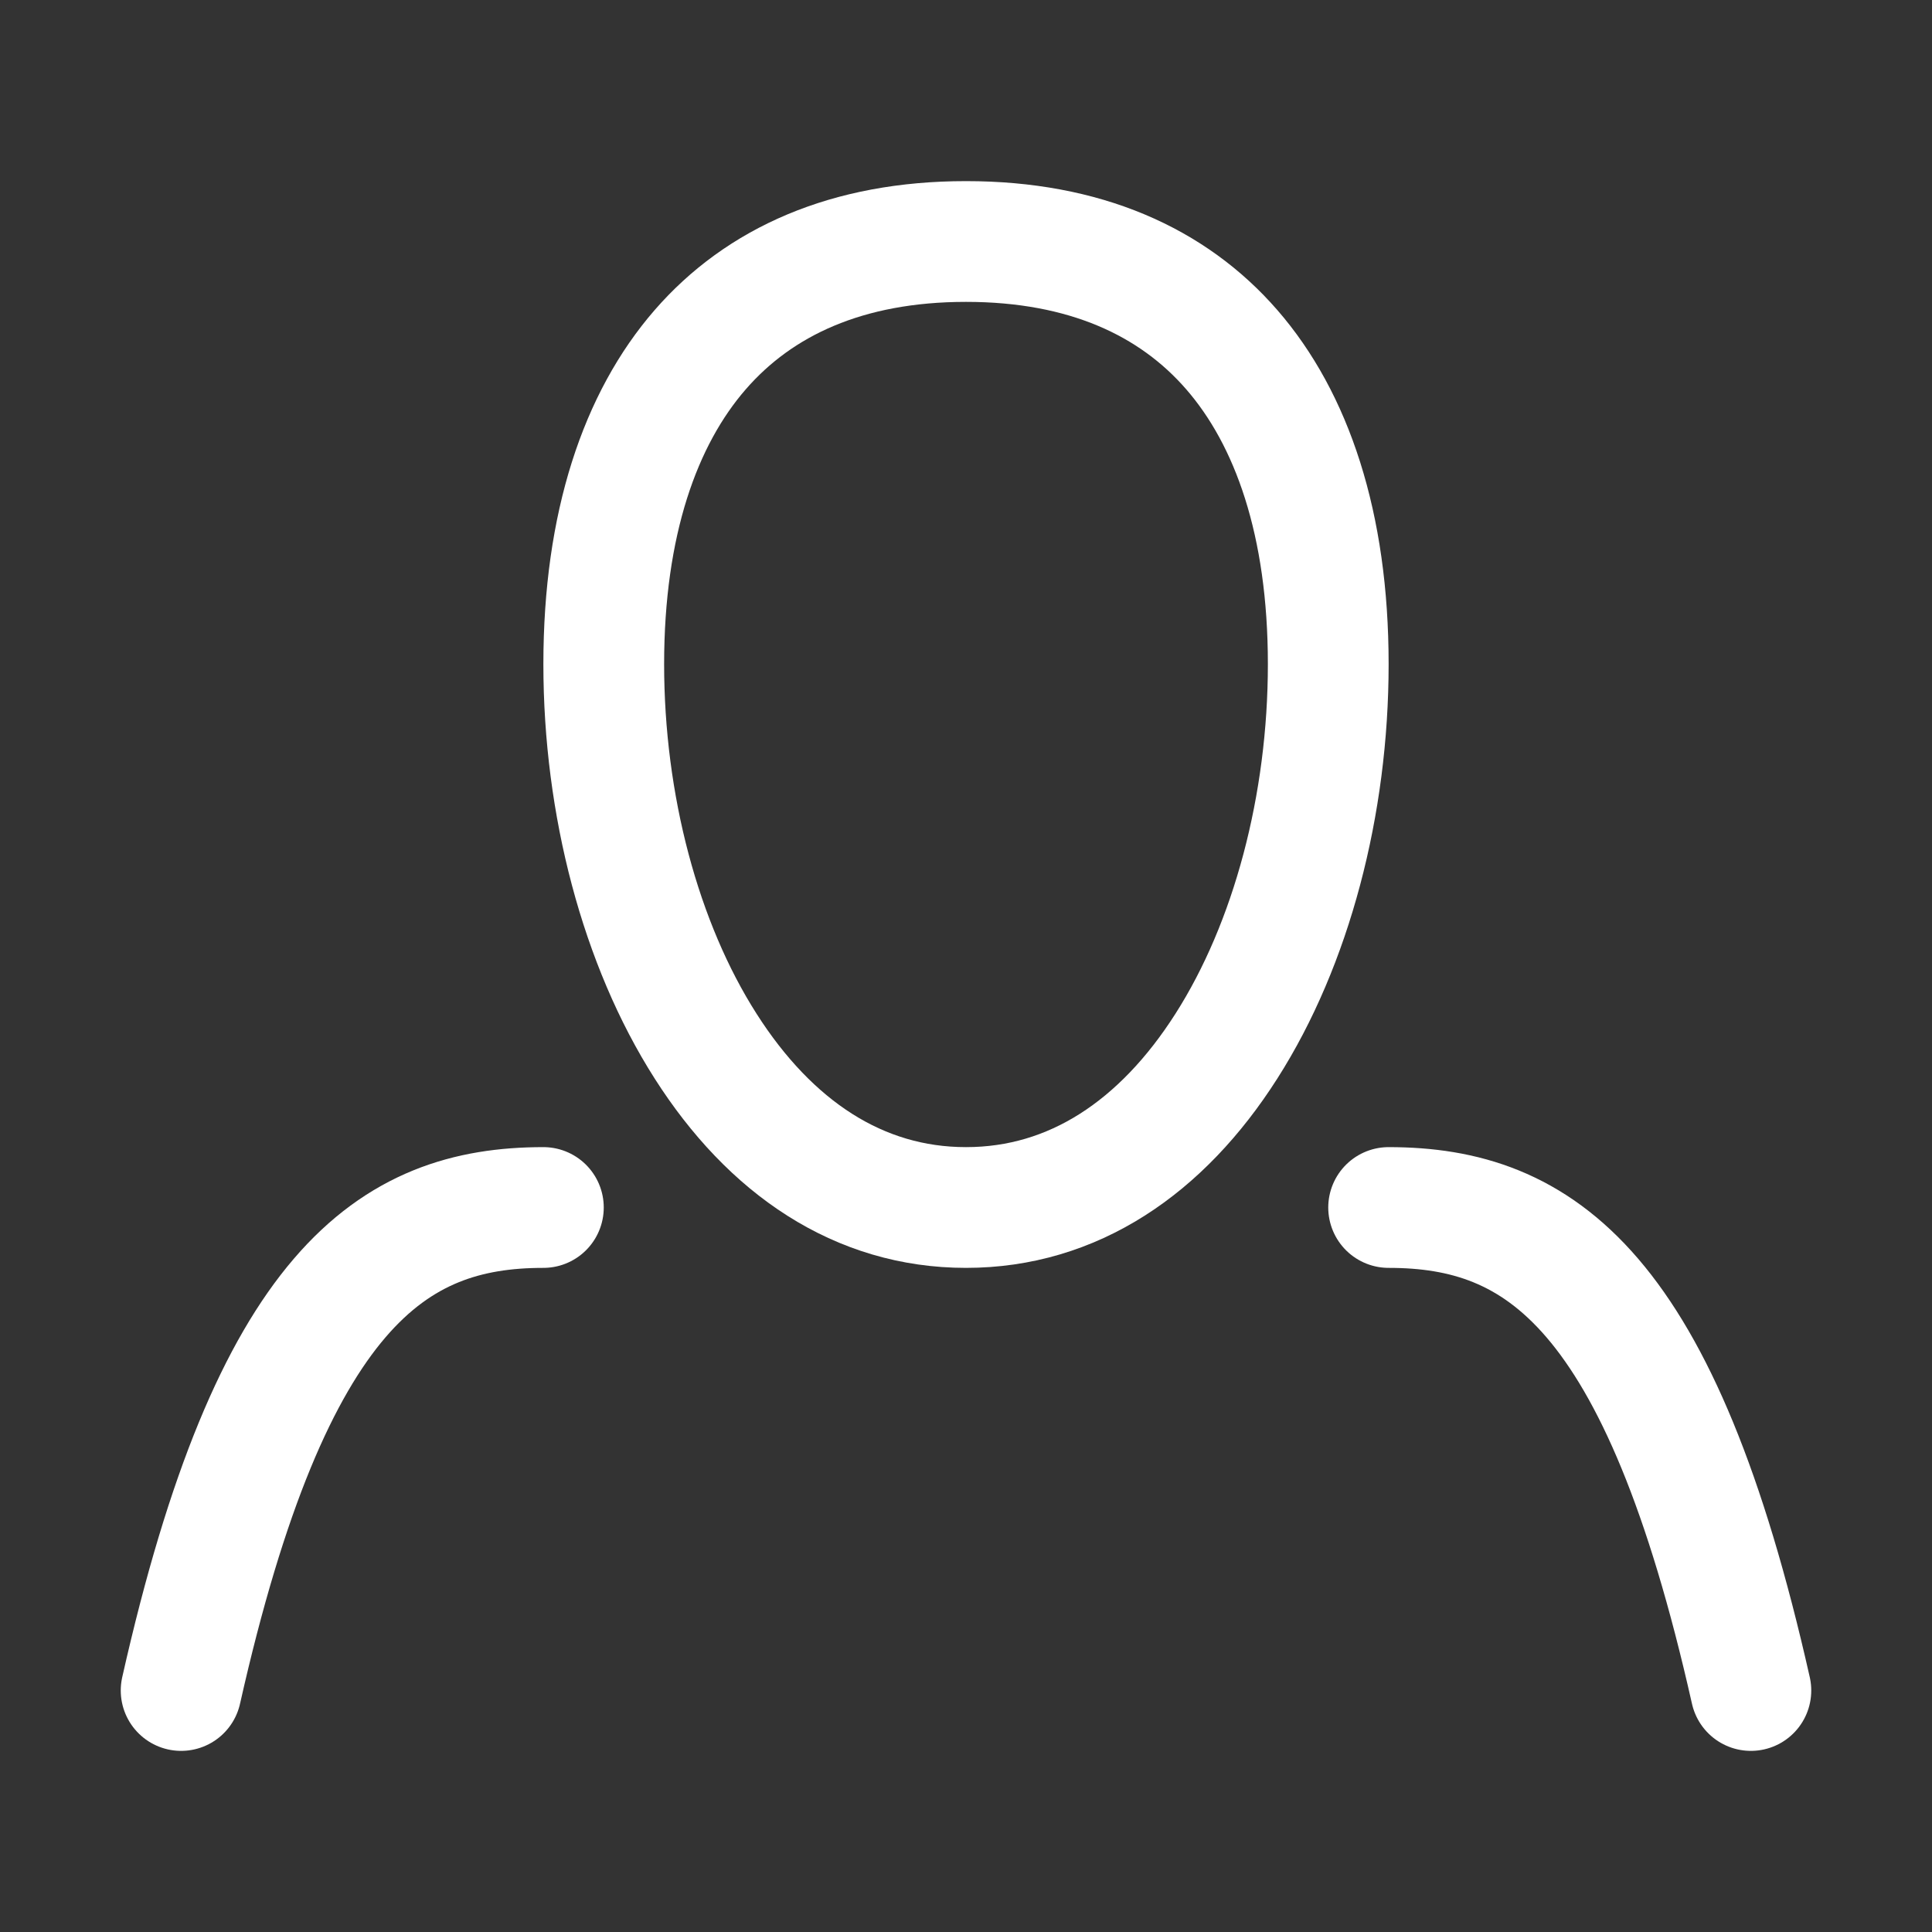 <svg width="28" height="28" viewBox="0 0 28 28" fill="none" xmlns="http://www.w3.org/2000/svg">
<rect x="0" y="0" width="28" height="28" fill="#333333" stroke="none"/>
<path d="M2.625 24.5C3.938 18.667 5.688 17.5 7.875 17.5" stroke="white" stroke-width="1.75" stroke-linecap="round" stroke-linejoin="round"/>
<path d="M25.375 24.5C24.062 18.667 22.312 17.5 20.125 17.5" stroke="white" stroke-width="1.75" stroke-linecap="round" stroke-linejoin="round"/>
<path d="M19.25 9.625C19.25 11.663 18.718 13.681 17.774 15.161C16.838 16.63 15.553 17.5 14 17.5C12.447 17.5 11.162 16.63 10.226 15.161C9.282 13.681 8.75 11.663 8.75 9.625C8.75 7.593 9.277 6.07 10.148 5.068C11.005 4.082 12.279 3.5 14 3.5C15.721 3.5 16.995 4.082 17.852 5.068C18.723 6.07 19.25 7.593 19.25 9.625Z" stroke="white" stroke-width="1.75"/>
</svg>
